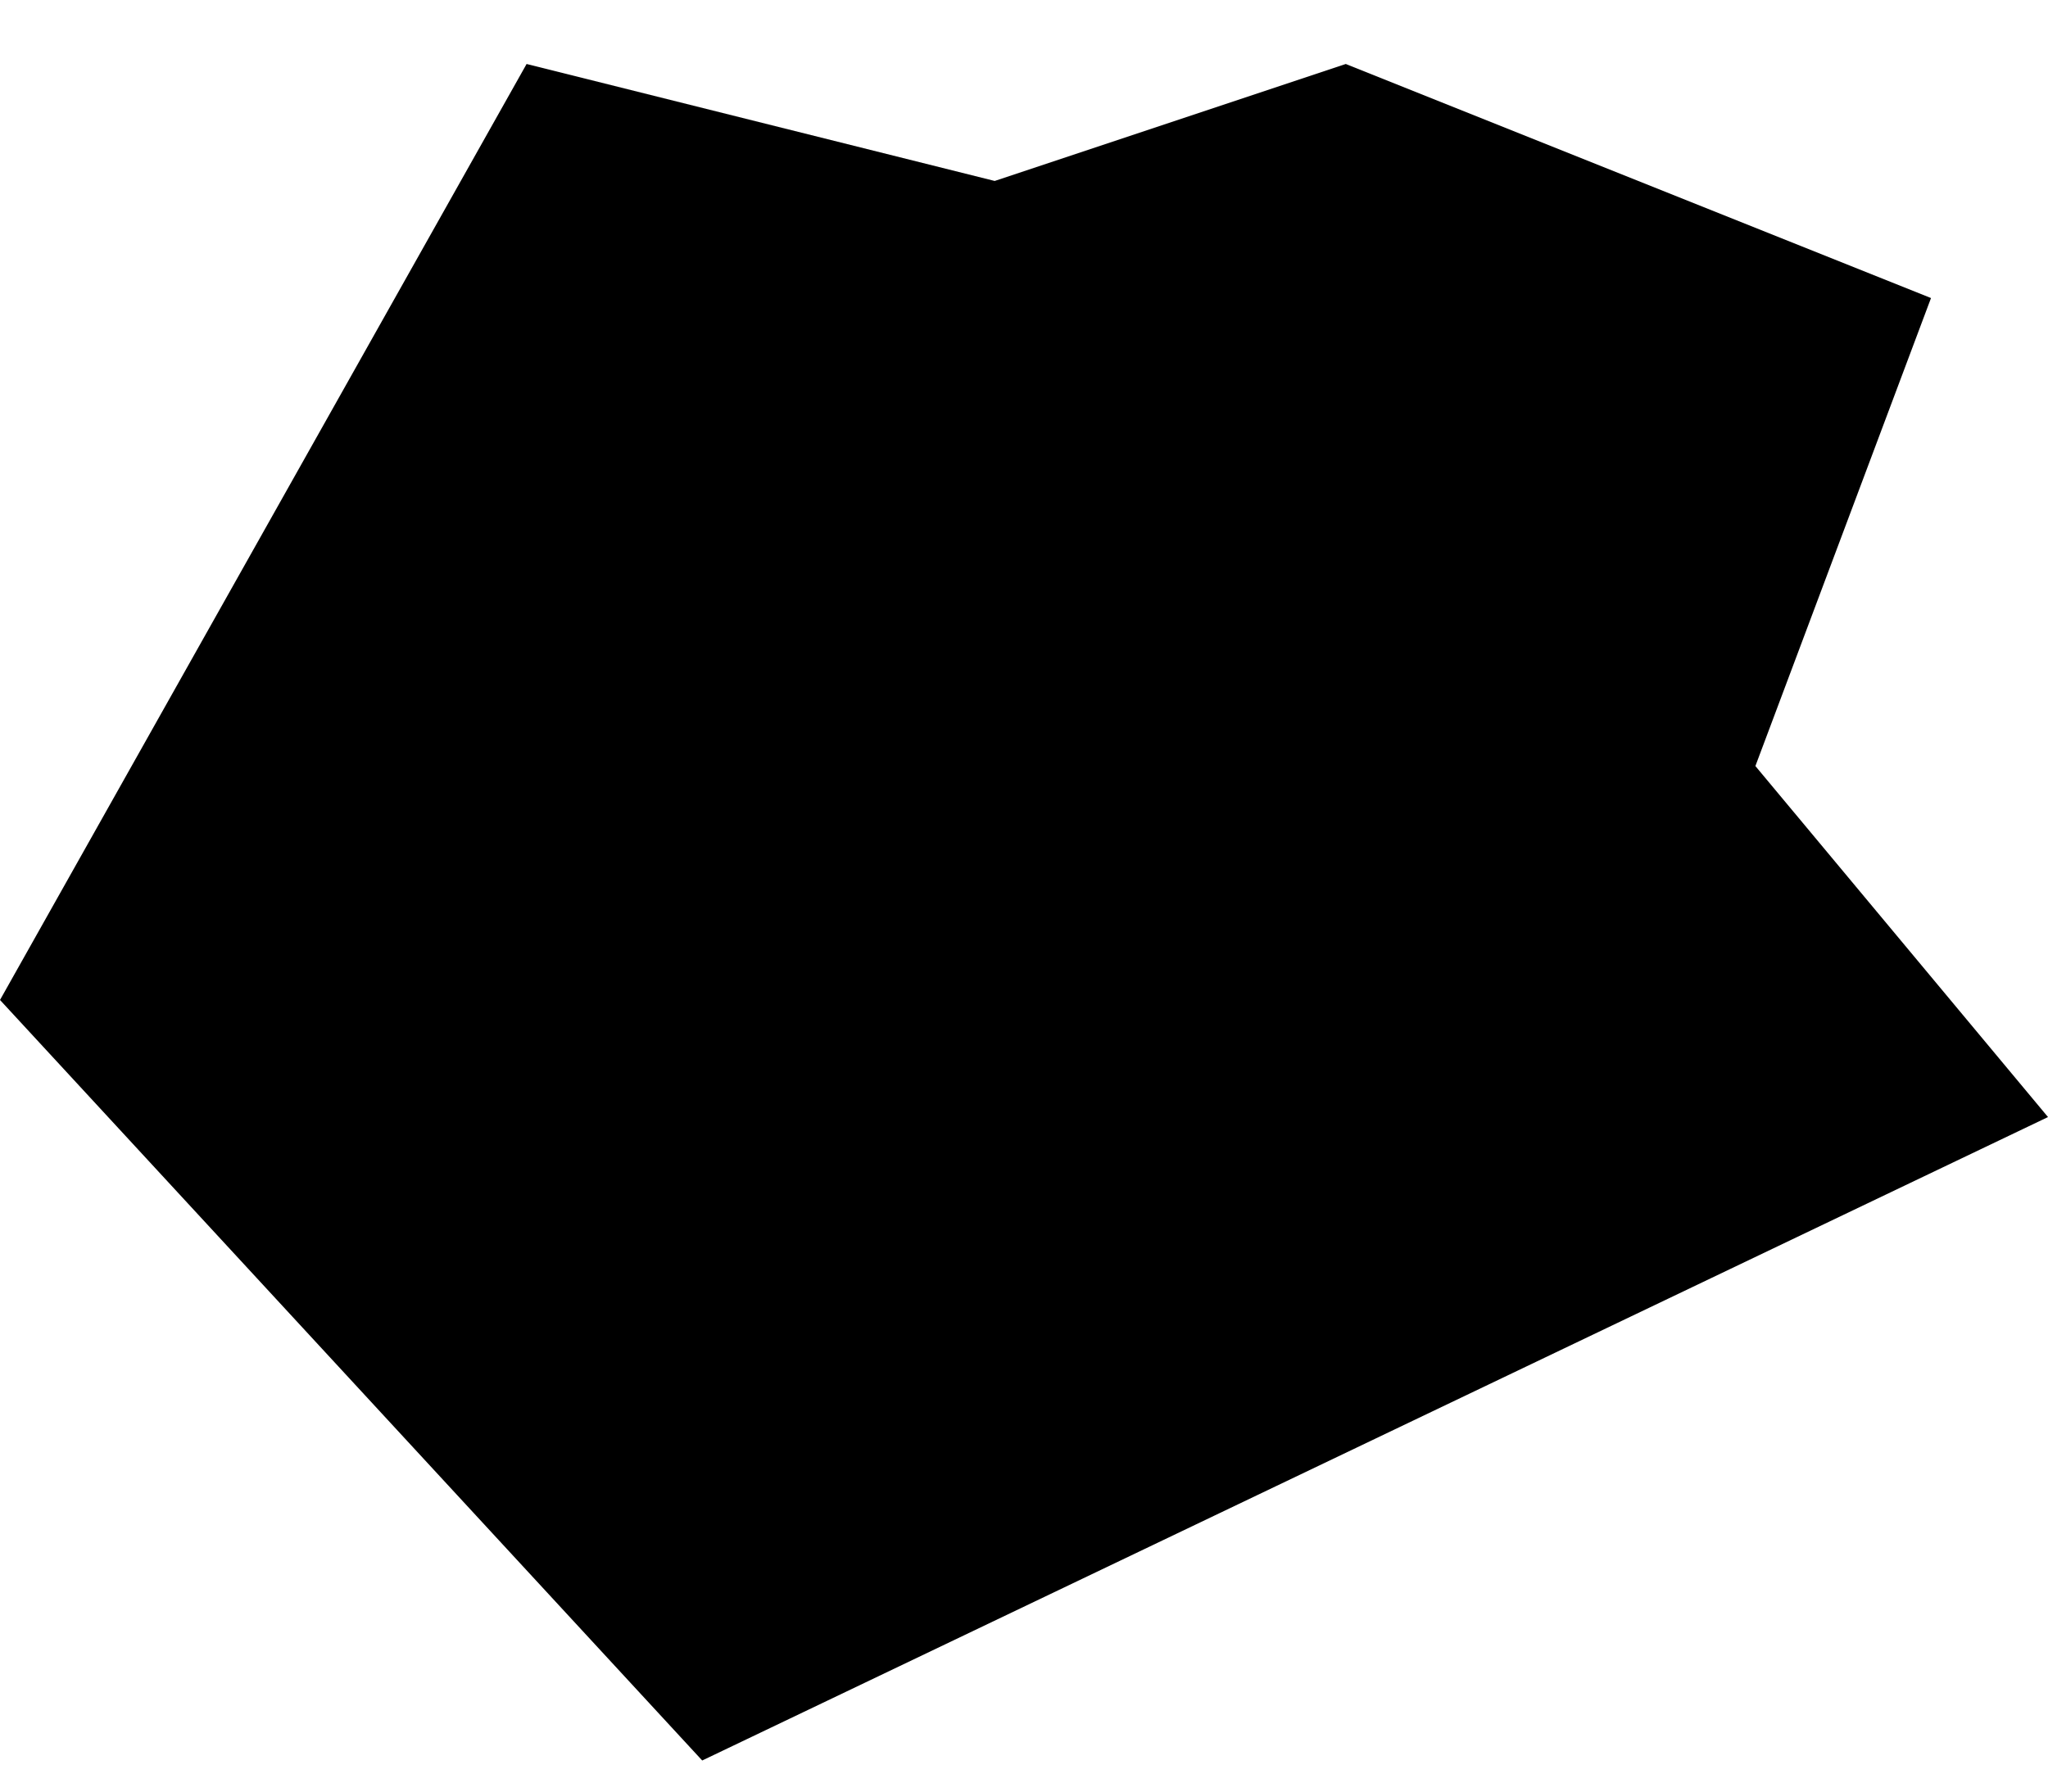 <?xml version="1.0" encoding="UTF-8"?> <svg xmlns="http://www.w3.org/2000/svg" width="16" height="14" viewBox="0 0 16 14" fill="none"><path d="M4.114 0.5L0 7.814L5.486 13.757L16 8.729L13.714 5.986L15.086 2.329L10.514 0.5L7.771 1.414L4.114 0.5Z" fill="black"></path></svg> 